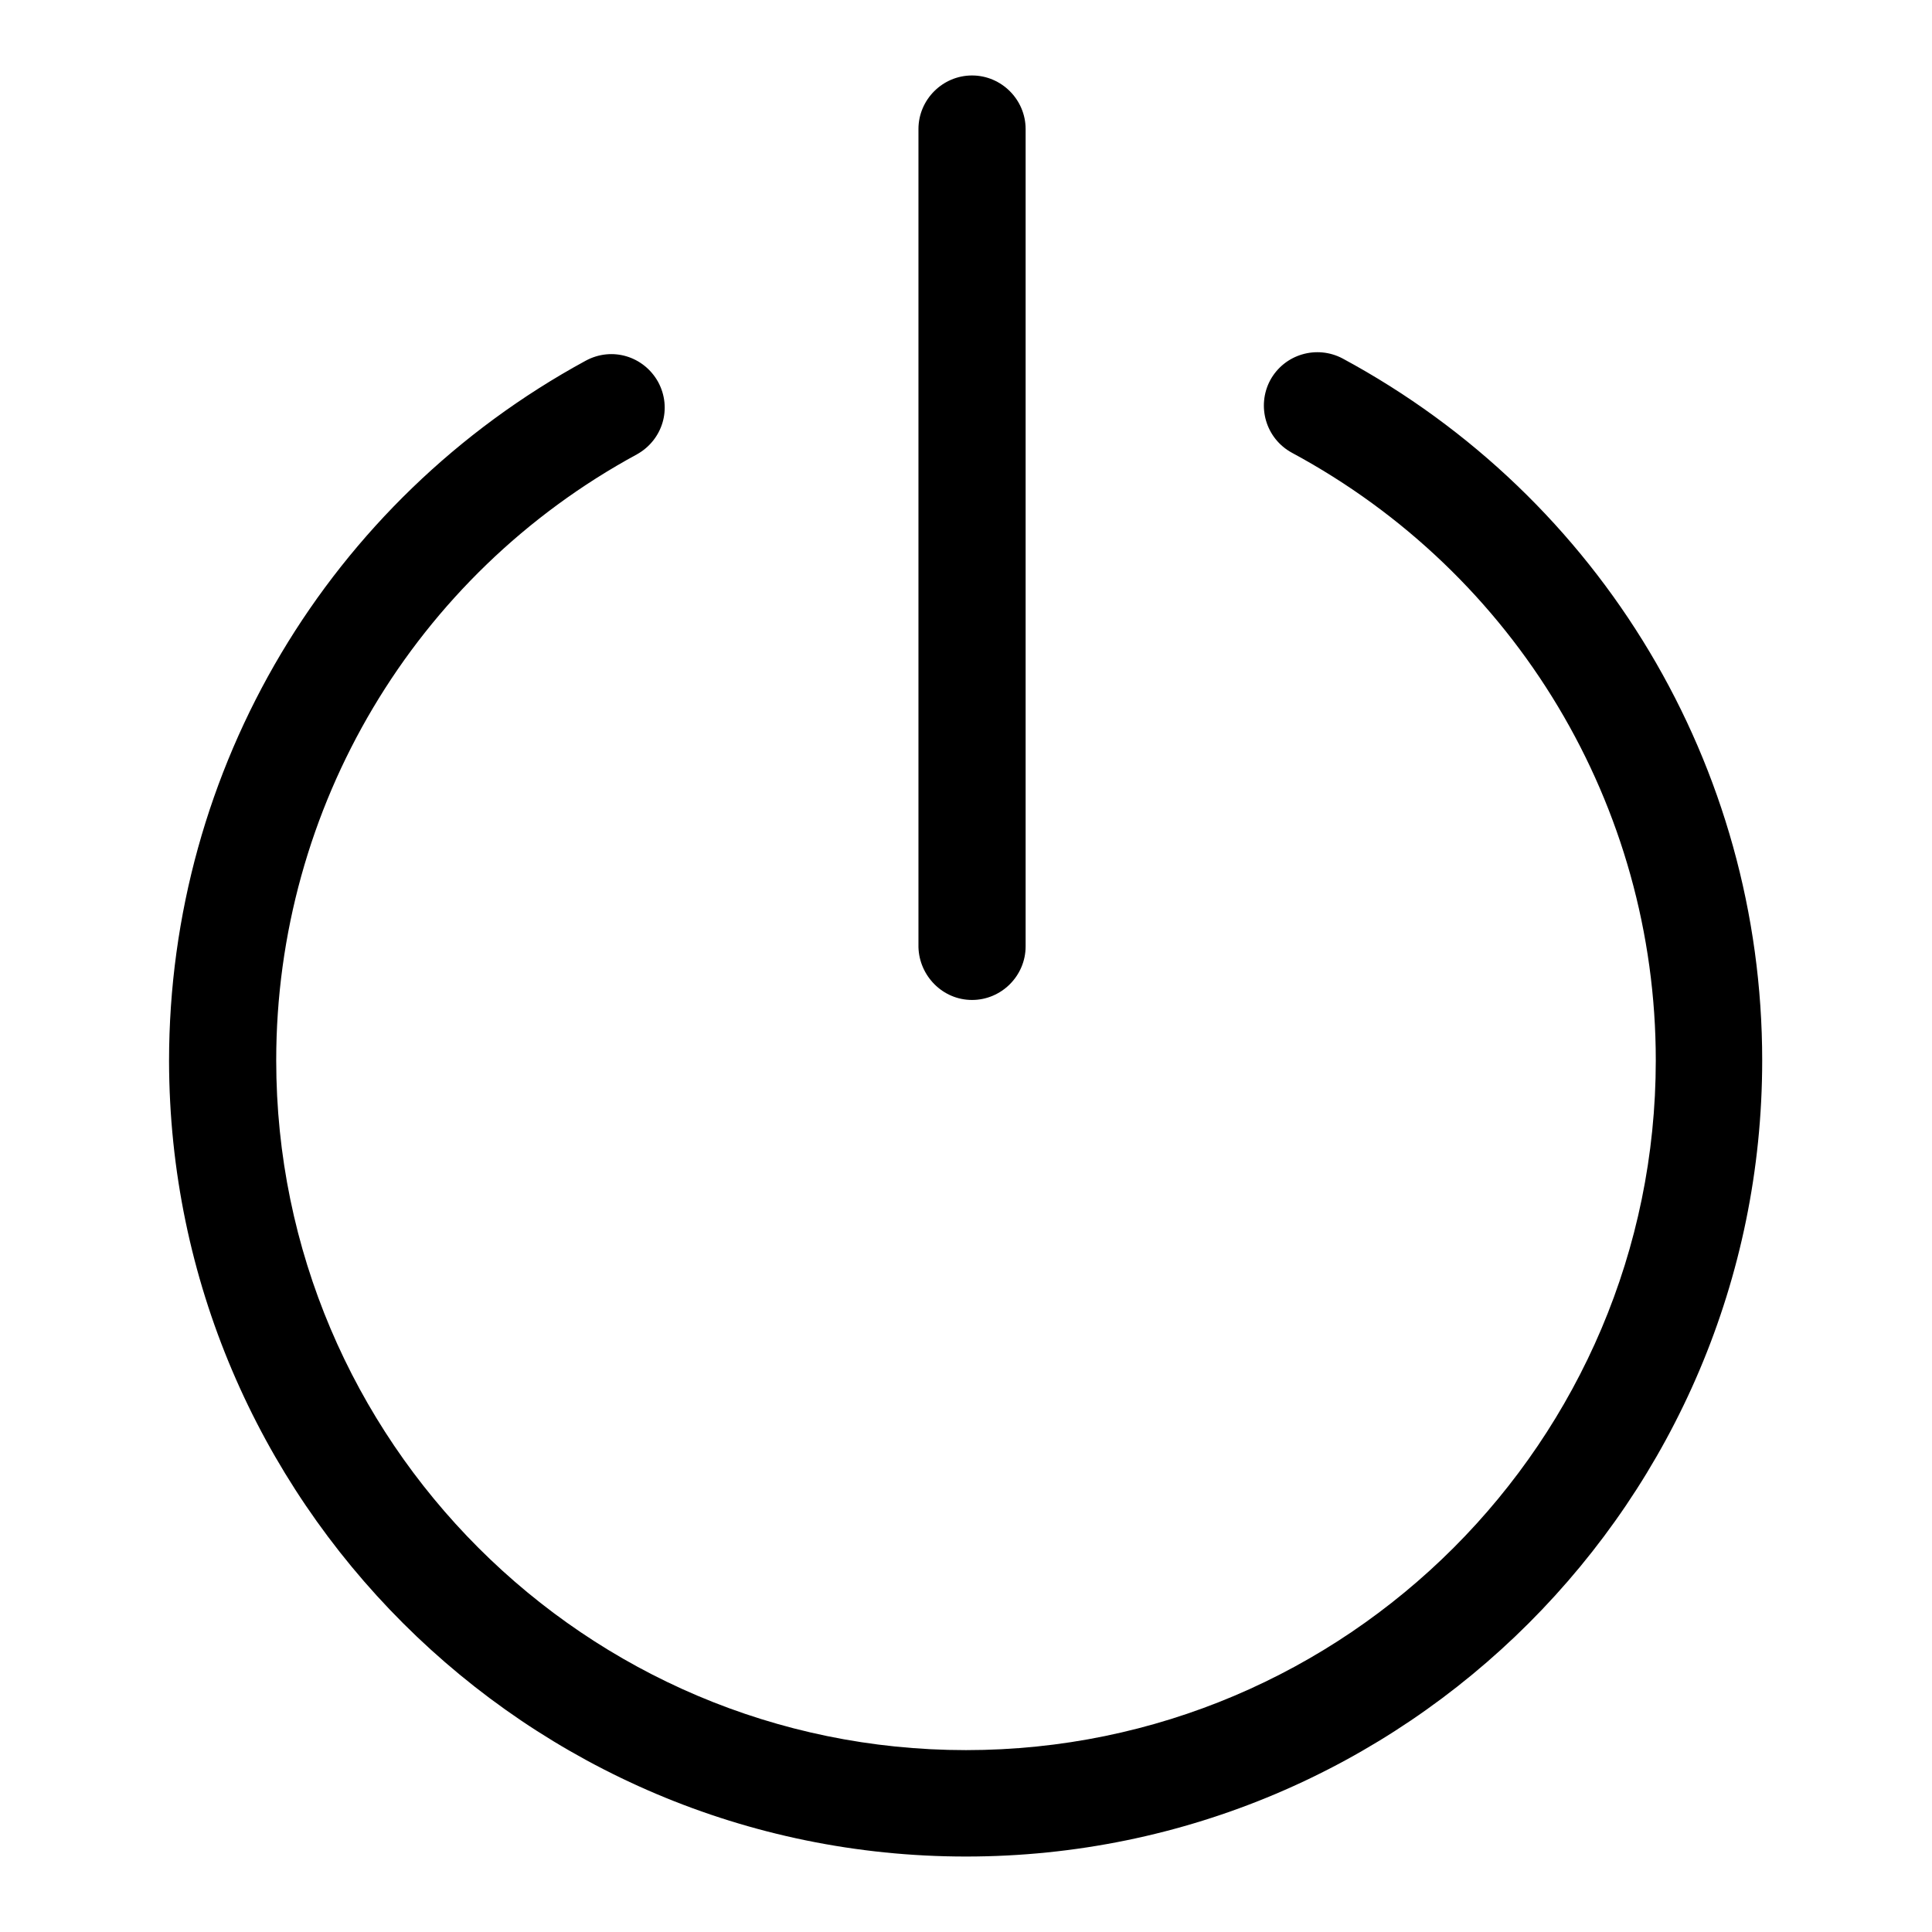 <?xml version="1.0" encoding="utf-8"?>
<!-- Svg Vector Icons : http://www.onlinewebfonts.com/icon -->
<!DOCTYPE svg PUBLIC "-//W3C//DTD SVG 1.1//EN" "http://www.w3.org/Graphics/SVG/1.1/DTD/svg11.dtd">
<svg version="1.1" xmlns="http://www.w3.org/2000/svg" xmlns:xlink="http://www.w3.org/1999/xlink" x="0px" y="0px" viewBox="0 0 256 256" enable-background="new 0 0 256 256" xml:space="preserve">
<g> <path fill="#000000" d="M128.8,132.5c3.9,0,7.1-3.2,7.1-7.1V17.1c0-3.9-3.2-7.1-7.1-7.1c-3.9,0-7.1,3.2-7.1,7.1v108.4 C121.8,129.3,124.9,132.5,128.8,132.5z"/> <path fill="#000000" d="M177.9,47.5c-3.4-1.8-7.7-0.6-9.6,2.9c-1.8,3.4-0.6,7.7,2.9,9.6c29.7,16,48.2,46.8,48.2,80.5 c0,50.4-41,91.4-91.4,91.4s-91.4-41-91.4-91.4c0-33.5,18.3-64.3,47.8-80.3c3.4-1.9,4.7-6.1,2.8-9.6c-1.9-3.4-6.1-4.7-9.6-2.8 c-34,18.5-55.2,54-55.2,92.8C22.5,198.7,69.8,246,128,246s105.5-47.3,105.5-105.5C233.5,101.6,212.2,66,177.9,47.5z"/></g>
</svg>